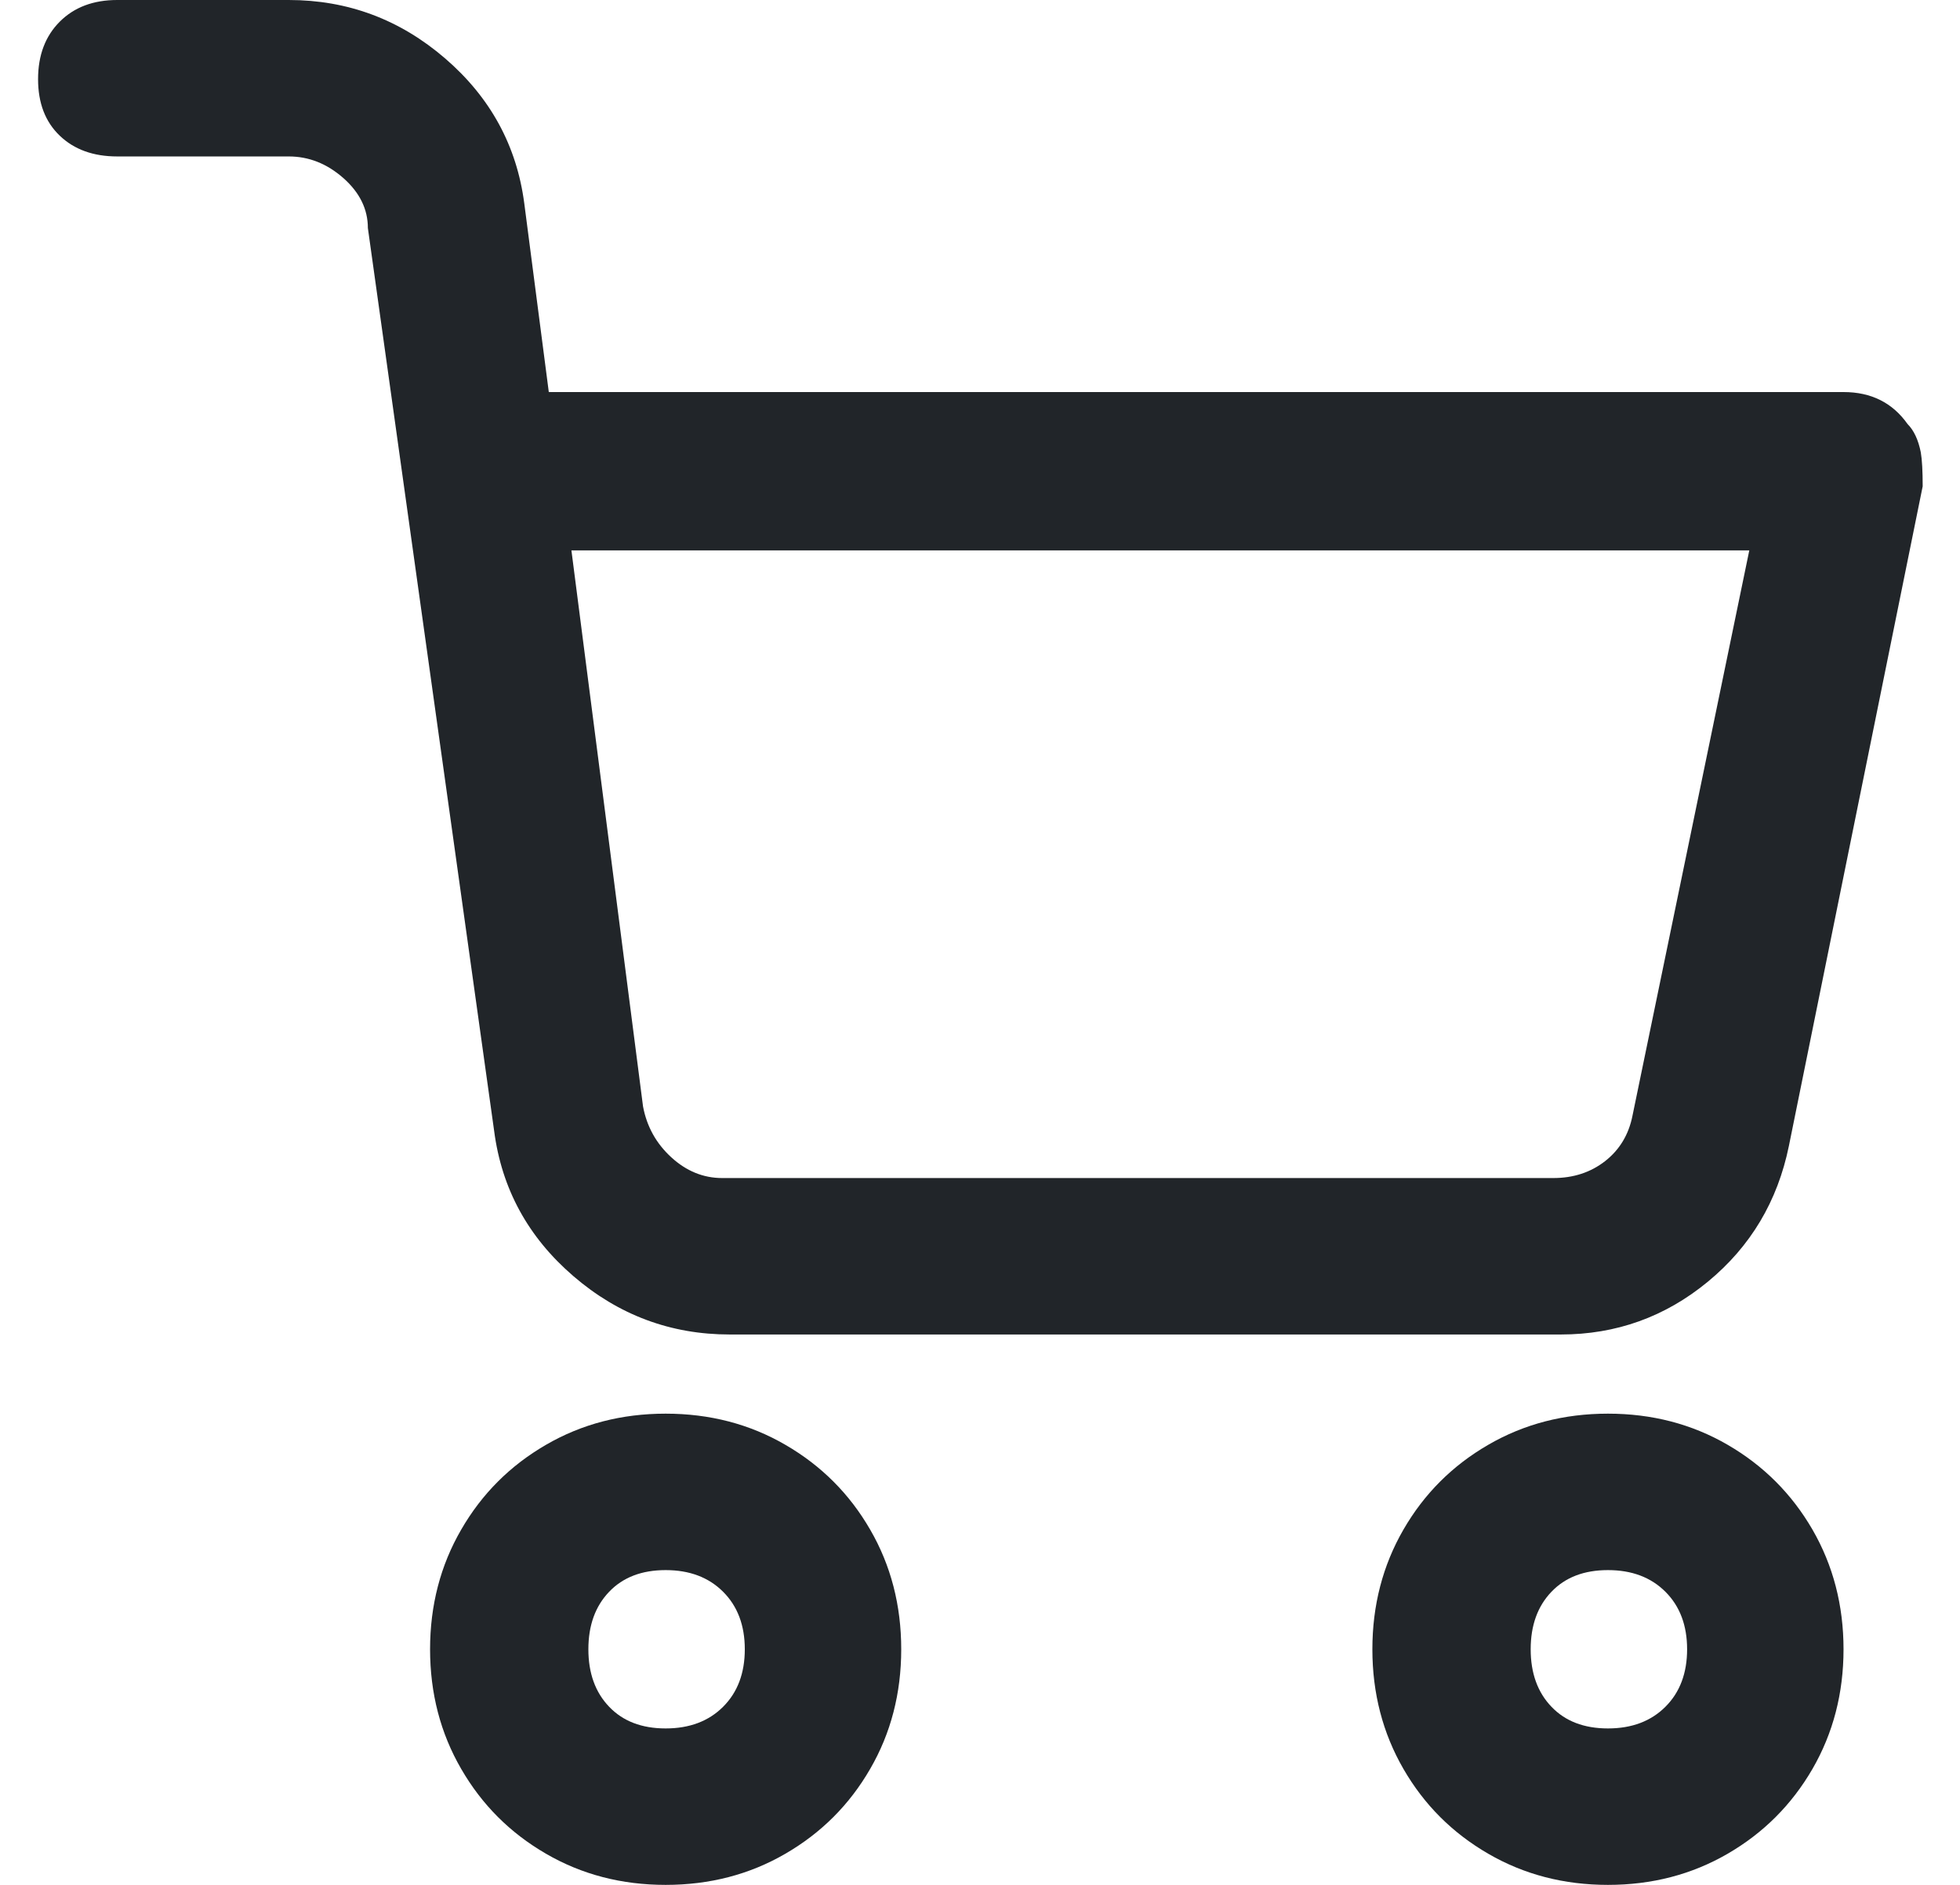 <svg width="26" height="25" viewBox="0 0 26 25" fill="none" xmlns="http://www.w3.org/2000/svg">
<path d="M8.83 25C8.247 25 7.718 24.863 7.243 24.587C6.768 24.312 6.393 23.938 6.118 23.462C5.843 22.988 5.705 22.458 5.705 21.875C5.705 21.292 5.843 20.762 6.118 20.288C6.393 19.812 6.768 19.438 7.243 19.163C7.718 18.887 8.247 18.75 8.83 18.75C9.413 18.75 9.943 18.887 10.418 19.163C10.893 19.438 11.268 19.812 11.543 20.288C11.818 20.762 11.955 21.292 11.955 21.875C11.955 22.458 11.818 22.988 11.543 23.462C11.268 23.938 10.893 24.312 10.418 24.587C9.943 24.863 9.413 25 8.83 25ZM8.83 20.825C8.513 20.825 8.263 20.921 8.08 21.113C7.897 21.304 7.805 21.558 7.805 21.875C7.805 22.192 7.897 22.446 8.08 22.637C8.263 22.829 8.513 22.925 8.83 22.925C9.147 22.925 9.401 22.829 9.593 22.637C9.784 22.446 9.88 22.192 9.88 21.875C9.88 21.558 9.784 21.304 9.593 21.113C9.401 20.921 9.147 20.825 8.83 20.825ZM21.33 25C20.747 25 20.218 24.863 19.742 24.587C19.267 24.312 18.892 23.938 18.617 23.462C18.343 22.988 18.205 22.458 18.205 21.875C18.205 21.292 18.343 20.762 18.617 20.288C18.892 19.812 19.267 19.438 19.742 19.163C20.218 18.887 20.747 18.75 21.33 18.75C21.913 18.75 22.442 18.887 22.918 19.163C23.392 19.438 23.767 19.812 24.043 20.288C24.317 20.762 24.455 21.292 24.455 21.875C24.455 22.458 24.317 22.988 24.043 23.462C23.767 23.938 23.392 24.312 22.918 24.587C22.442 24.863 21.913 25 21.33 25ZM21.33 20.825C21.013 20.825 20.763 20.921 20.58 21.113C20.397 21.304 20.305 21.558 20.305 21.875C20.305 22.192 20.397 22.446 20.58 22.637C20.763 22.829 21.013 22.925 21.33 22.925C21.647 22.925 21.901 22.829 22.093 22.637C22.284 22.446 22.38 22.192 22.38 21.875C22.38 21.558 22.284 21.304 22.093 21.113C21.901 20.921 21.647 20.825 21.33 20.825ZM20.705 17.7C20.688 17.7 20.663 17.7 20.63 17.7H20.705H9.68C8.897 17.7 8.205 17.442 7.605 16.925C7.005 16.408 6.655 15.767 6.555 15L4.88 3.025C4.88 2.775 4.772 2.554 4.555 2.362C4.338 2.171 4.097 2.075 3.83 2.075H1.555C1.238 2.075 0.984 1.983 0.793 1.8C0.601 1.617 0.505 1.367 0.505 1.05C0.505 0.733 0.601 0.479 0.793 0.287C0.984 0.096 1.238 0 1.555 0H3.83C4.613 0 5.305 0.258 5.905 0.775C6.505 1.292 6.855 1.933 6.955 2.7L7.28 5.2H24.455C24.822 5.2 25.105 5.342 25.305 5.625C25.388 5.708 25.447 5.833 25.48 6C25.497 6.1 25.505 6.25 25.505 6.45L23.73 15.2C23.58 15.933 23.222 16.533 22.655 17C22.088 17.467 21.438 17.7 20.705 17.7ZM20.605 15.625C20.872 15.625 21.101 15.55 21.293 15.4C21.484 15.25 21.605 15.05 21.655 14.8L23.205 7.3H7.58L8.53 14.675C8.58 14.942 8.705 15.167 8.905 15.35C9.105 15.533 9.33 15.625 9.58 15.625H20.605Z" fill="#212529"/>
</svg>
